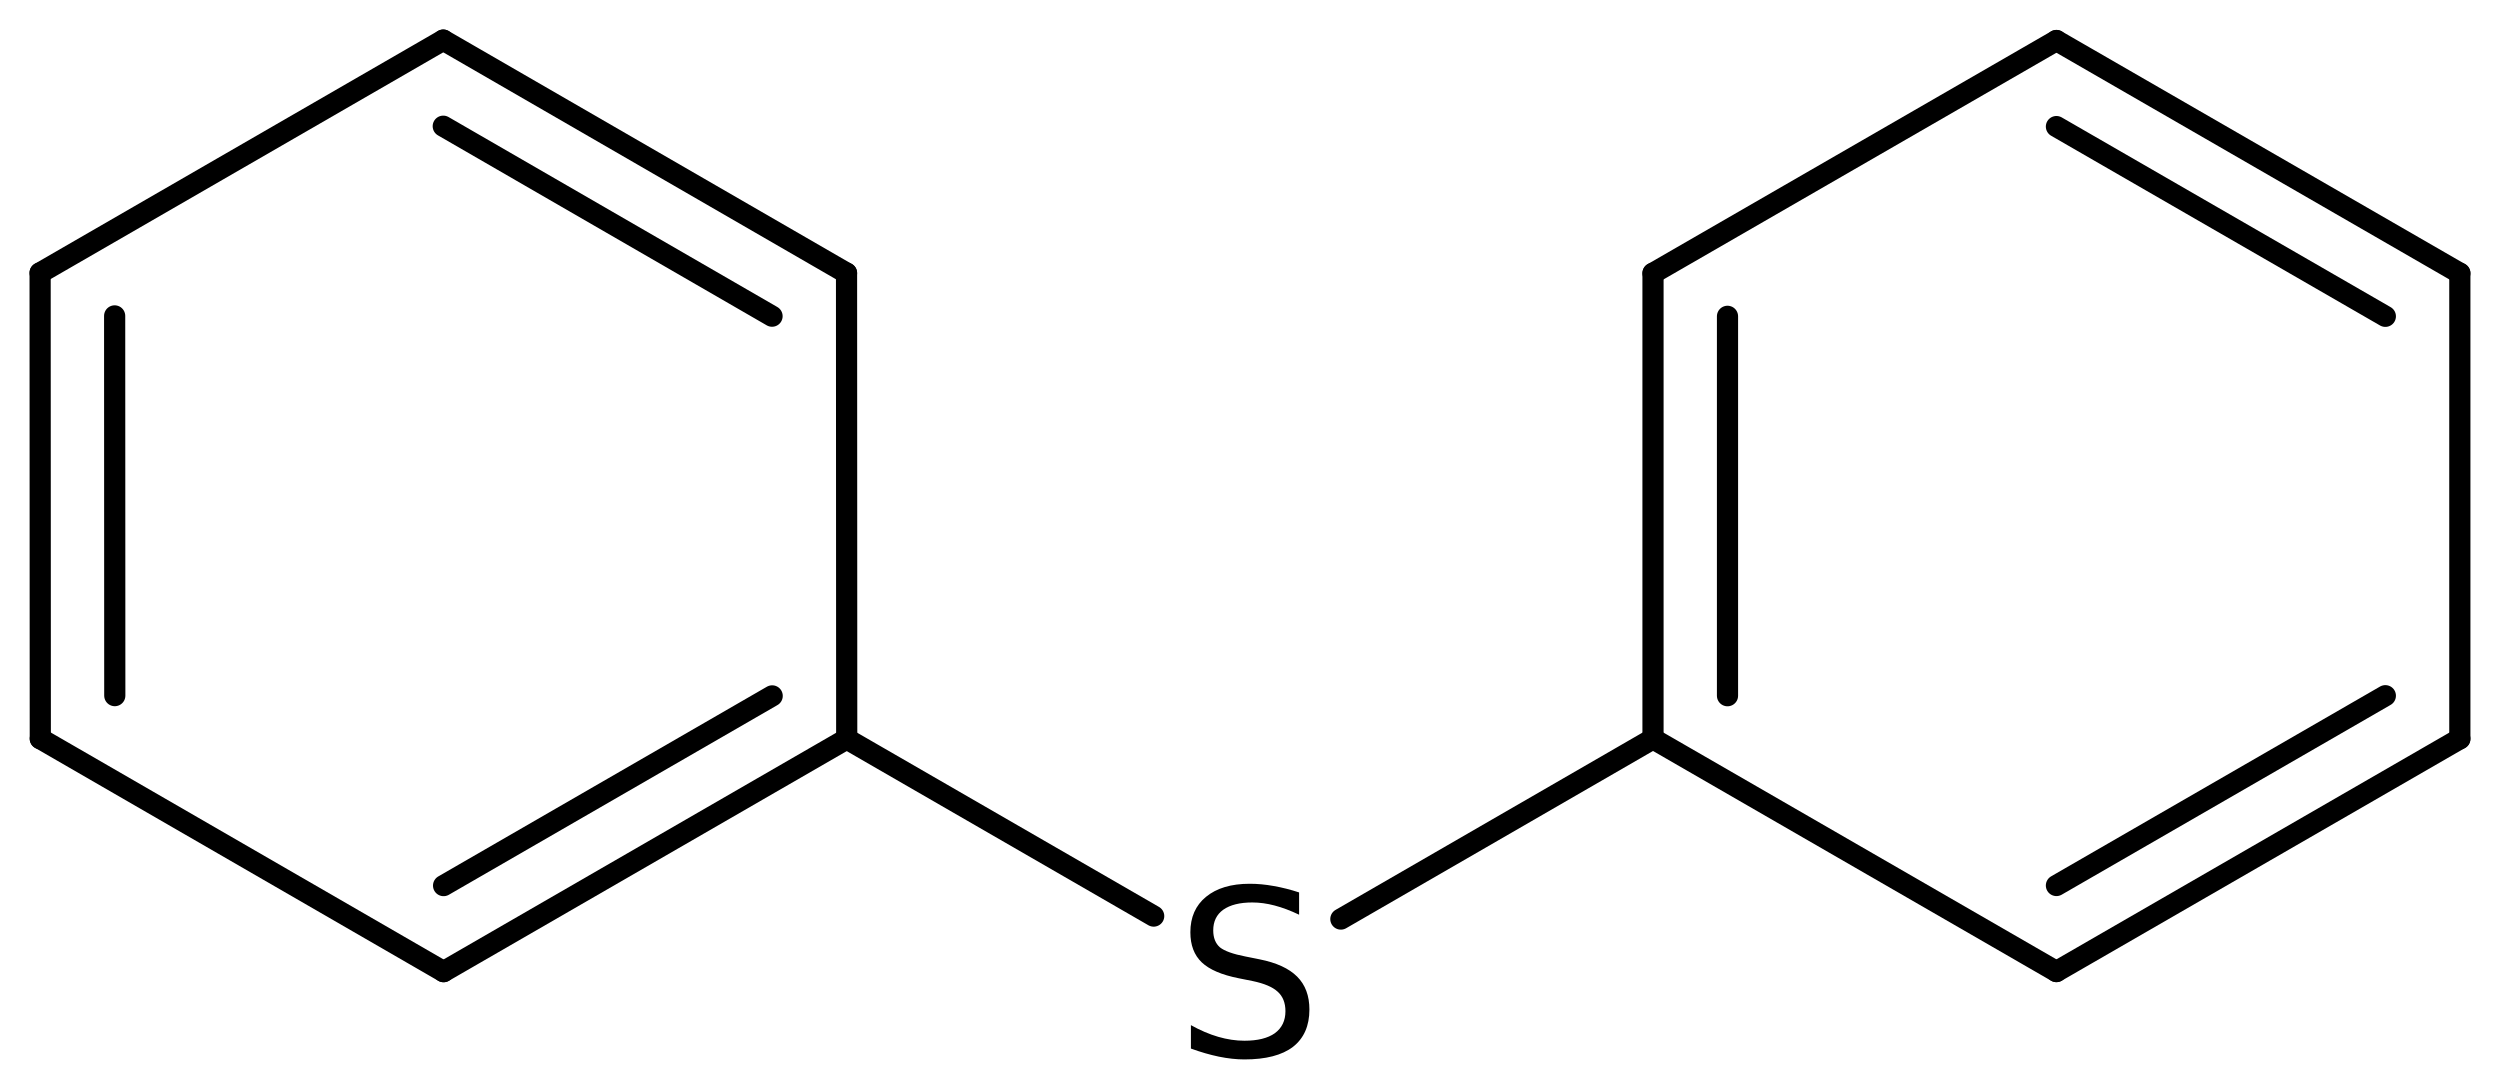 <?xml version='1.0' encoding='UTF-8'?>
<!DOCTYPE svg PUBLIC "-//W3C//DTD SVG 1.1//EN" "http://www.w3.org/Graphics/SVG/1.1/DTD/svg11.dtd">
<svg version='1.2' xmlns='http://www.w3.org/2000/svg' xmlns:xlink='http://www.w3.org/1999/xlink' width='54.534mm' height='23.67mm' viewBox='0 0 54.534 23.67'>
  <desc>Generated by the Chemistry Development Kit (http://github.com/cdk)</desc>
  <g stroke-linecap='round' stroke-linejoin='round' stroke='#000000' stroke-width='.462' fill='#000000'>
    <rect x='.0' y='.0' width='55.0' height='24.0' fill='#FFFFFF' stroke='none'/>
    <g id='mol1' class='mol'>
      <g id='mol1bnd1' class='bond'>
        <line x1='53.658' y1='5.961' x2='44.858' y2='.884'/>
        <line x1='52.033' y1='6.9' x2='44.858' y2='2.761'/>
      </g>
      <line id='mol1bnd2' class='bond' x1='44.858' y1='.884' x2='36.058' y2='5.961'/>
      <g id='mol1bnd3' class='bond'>
        <line x1='36.058' y1='5.961' x2='36.058' y2='16.115'/>
        <line x1='37.683' y1='6.9' x2='37.683' y2='15.176'/>
      </g>
      <line id='mol1bnd4' class='bond' x1='36.058' y1='16.115' x2='44.858' y2='21.193'/>
      <g id='mol1bnd5' class='bond'>
        <line x1='44.858' y1='21.193' x2='53.658' y2='16.115'/>
        <line x1='44.858' y1='19.316' x2='52.033' y2='15.176'/>
      </g>
      <line id='mol1bnd6' class='bond' x1='53.658' y1='5.961' x2='53.658' y2='16.115'/>
      <line id='mol1bnd7' class='bond' x1='36.058' y1='16.115' x2='29.249' y2='20.048'/>
      <line id='mol1bnd8' class='bond' x1='25.166' y1='19.983' x2='18.47' y2='16.118'/>
      <g id='mol1bnd9' class='bond'>
        <line x1='9.676' y1='21.195' x2='18.47' y2='16.118'/>
        <line x1='9.676' y1='19.318' x2='16.844' y2='15.18'/>
      </g>
      <line id='mol1bnd10' class='bond' x1='9.676' y1='21.195' x2='.879' y2='16.113'/>
      <g id='mol1bnd11' class='bond'>
        <line x1='.875' y1='5.953' x2='.879' y2='16.113'/>
        <line x1='2.501' y1='6.891' x2='2.504' y2='15.174'/>
      </g>
      <line id='mol1bnd12' class='bond' x1='.875' y1='5.953' x2='9.669' y2='.875'/>
      <g id='mol1bnd13' class='bond'>
        <line x1='18.466' y1='5.958' x2='9.669' y2='.875'/>
        <line x1='16.841' y1='6.897' x2='9.669' y2='2.753'/>
      </g>
      <line id='mol1bnd14' class='bond' x1='18.47' y1='16.118' x2='18.466' y2='5.958'/>
      <path id='mol1atm7' class='atom' d='M28.338 19.467v.486q-.28 -.134 -.535 -.201q-.25 -.066 -.487 -.066q-.407 -.0 -.632 .158q-.219 .158 -.219 .45q-.0 .243 .146 .371q.152 .121 .559 .2l.304 .061q.554 .11 .821 .377q.268 .268 .268 .718q.0 .535 -.359 .815q-.359 .274 -1.058 .274q-.262 -.0 -.56 -.061q-.292 -.061 -.608 -.176v-.511q.304 .17 .596 .255q.292 .085 .572 .085q.432 .0 .663 -.164q.231 -.17 .231 -.48q-.0 -.274 -.17 -.426q-.165 -.152 -.542 -.231l-.304 -.061q-.559 -.11 -.809 -.347q-.249 -.237 -.249 -.657q-.0 -.492 .34 -.772q.347 -.286 .955 -.286q.256 -.0 .523 .049q.274 .048 .554 .14z' stroke='none'/>
    </g>
  </g>
</svg>
